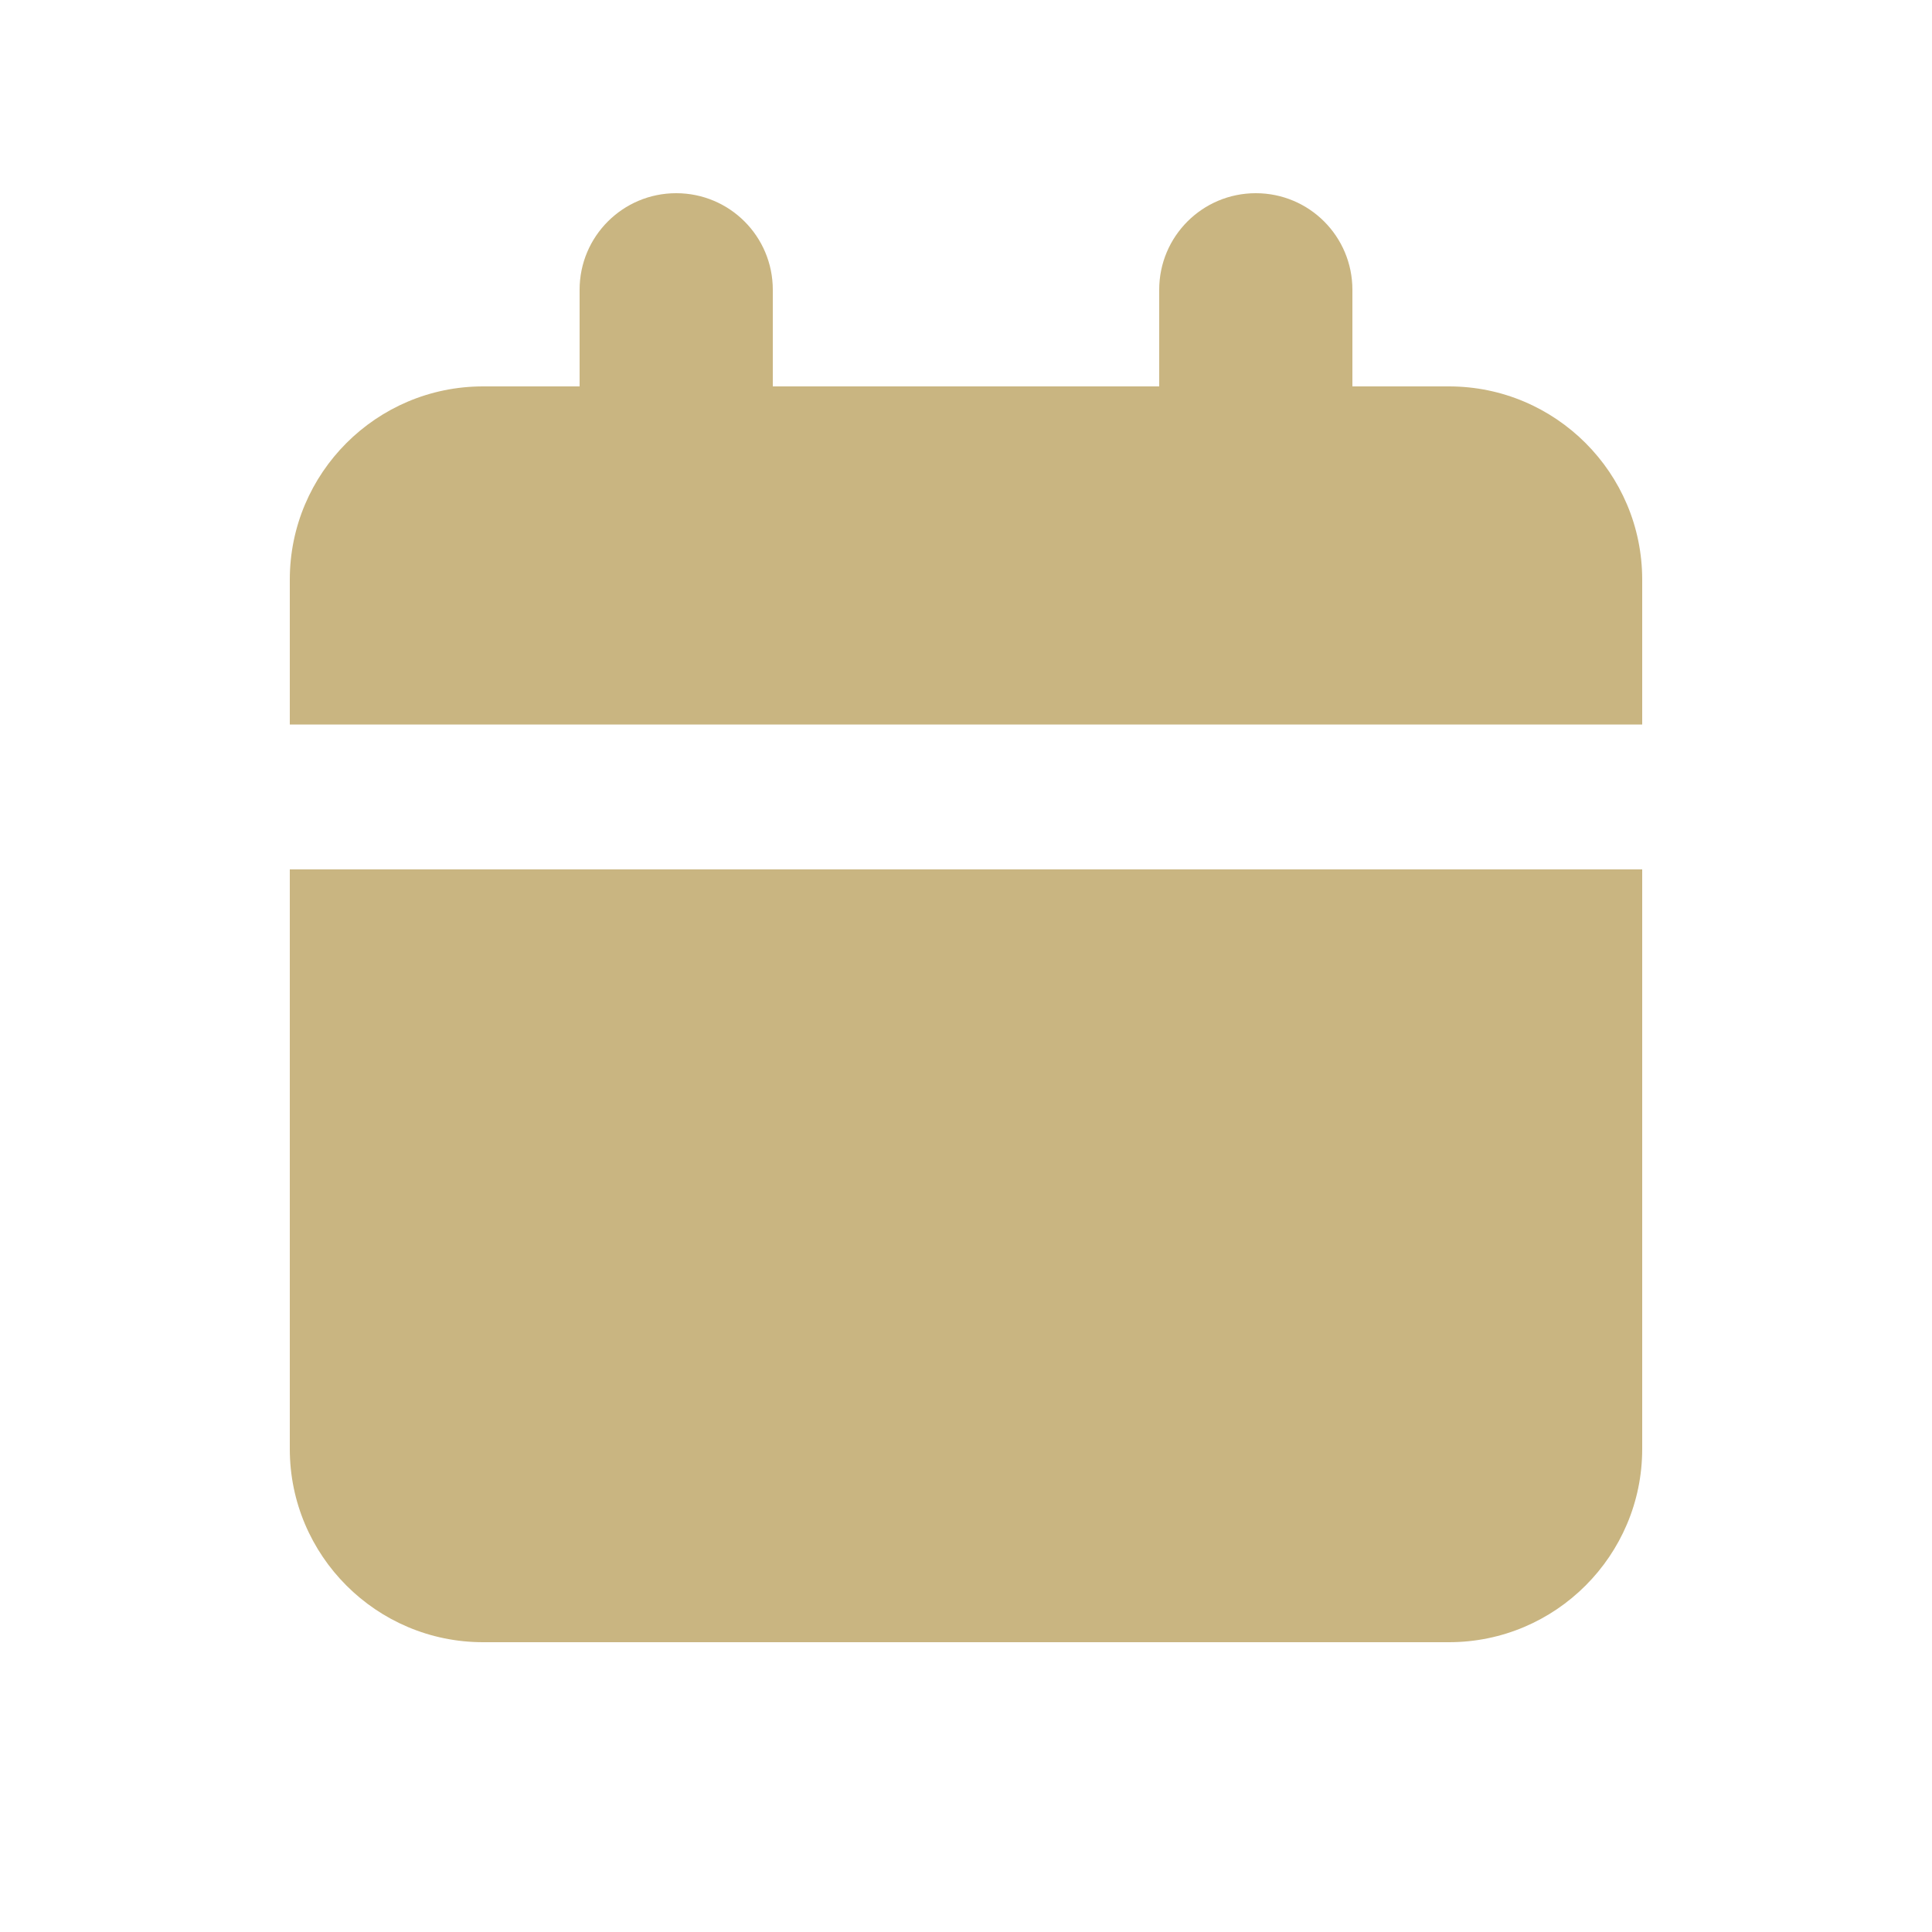 <?xml version="1.0" encoding="UTF-8"?> <svg xmlns="http://www.w3.org/2000/svg" viewBox="0 0 640 640"><path fill="#c9b581" d="M224 64C206.3 64 192 78.3 192 96L192 128L160 128C124.7 128 96 156.7 96 192L96 240L544 240L544 192C544 156.7 515.3 128 480 128L448 128L448 96C448 78.3 433.7 64 416 64C398.3 64 384 78.3 384 96L384 128L256 128L256 96C256 78.3 241.7 64 224 64zM96 288L96 480C96 515.3 124.7 544 160 544L480 544C515.3 544 544 515.3 544 480L544 288L96 288z"></path></svg> 